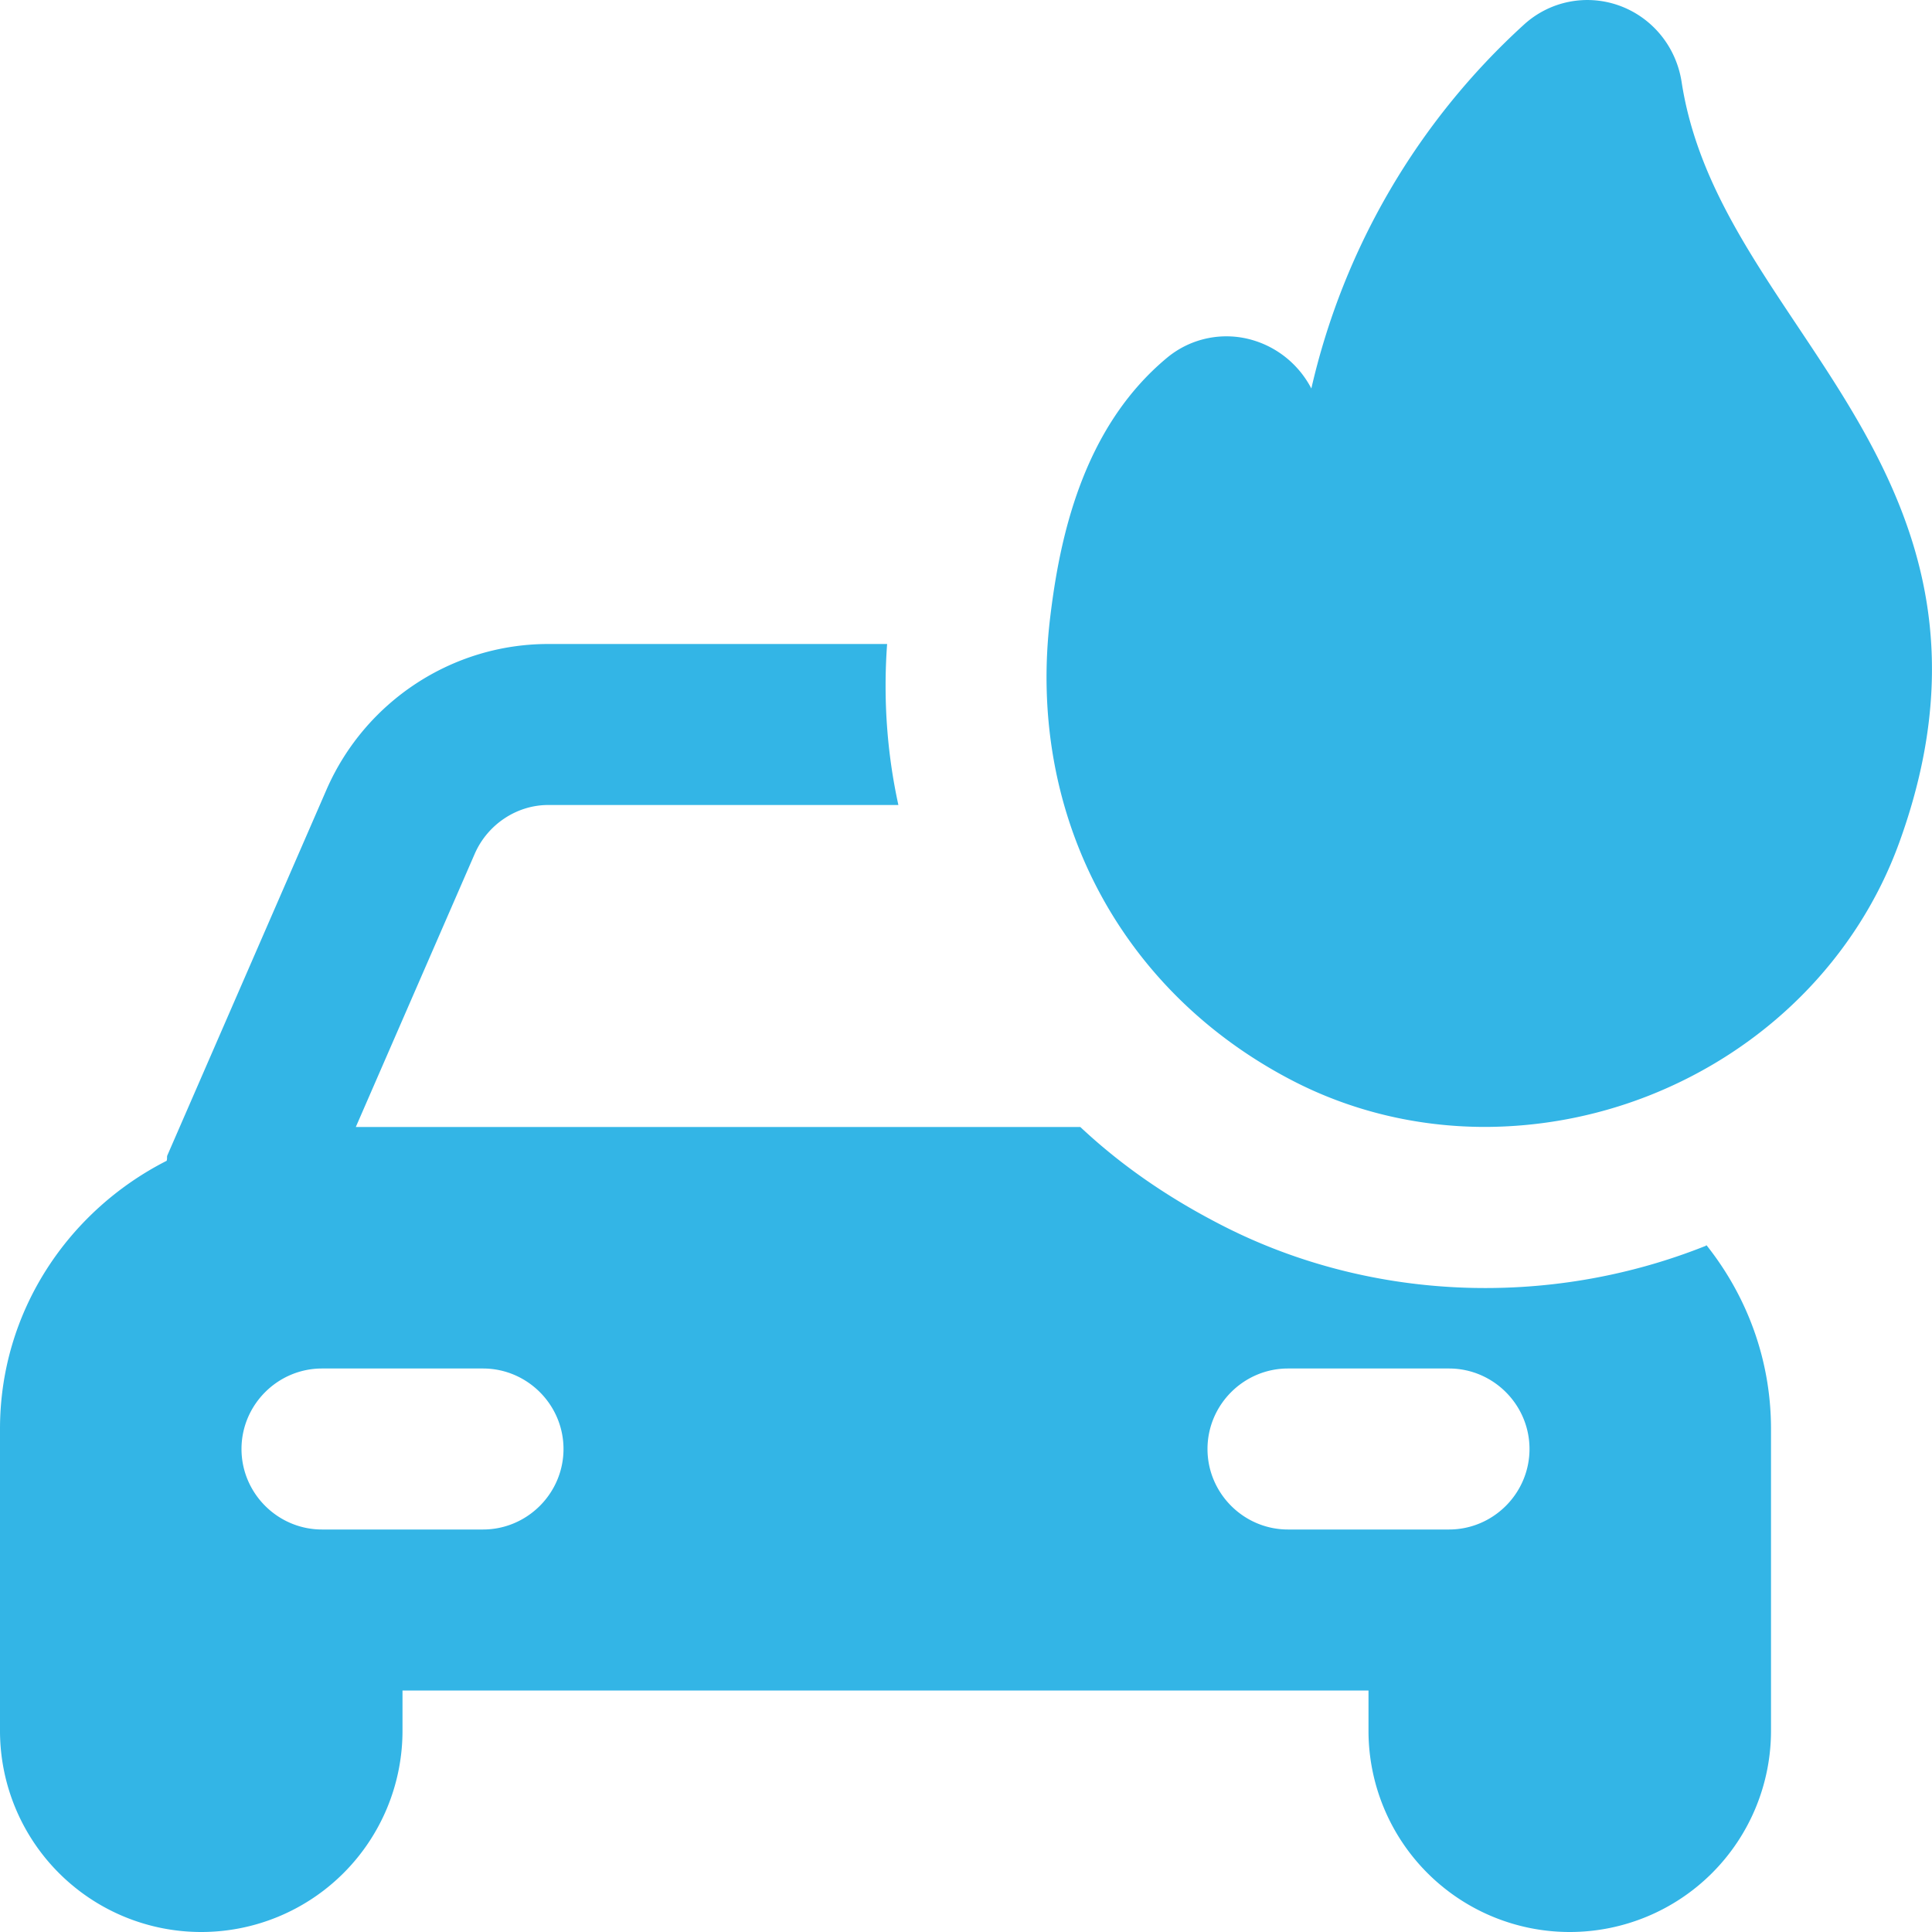 <?xml version="1.0" encoding="UTF-8"?>
<svg xmlns="http://www.w3.org/2000/svg" xmlns:xlink="http://www.w3.org/1999/xlink" version="1.1" width="512" height="512" x="0" y="0" viewBox="0 0 24 24" style="enable-background:new 0 0 512 512" xml:space="preserve" class="">
  <g>
    <path d="M21.2 15.47c-.01 0-.01.01-.02.01-1.951.776-4.208.691-6.08-.3-.63-.33-1.19-.72-1.68-1.18h-9l1.48-3.4c.16-.36.52-.6.91-.6h4.35c-.14-.64-.19-1.31-.14-2H6.81c-1.19 0-2.27.71-2.75 1.8l-1.98 4.55c-.01.02 0 .04-.01.07C.85 15.04 0 16.29 0 17.75v3.75a2.5 2.5 0 0 0 5 0V21h12v.5a2.5 2.5 0 0 0 5 0v-3.75c0-.86-.3-1.65-.8-2.28zM6 19H4c-.55 0-1-.45-1-1s.45-1 1-1h2c.55 0 1 .45 1 1s-.45 1-1 1zm12 0h-2c-.55 0-1-.45-1-1s.45-1 1-1h2c.55 0 1 .45 1 1s-.45 1-1 1z" fill="#33b5e6" opacity="1" data-original="#000000" class=""></path>
    <path d="M18.447 13.999c-.841 0-1.67-.197-2.414-.587-2.137-1.119-3.281-3.321-2.987-5.745.116-.964.395-2.347 1.454-3.225a1.155 1.155 0 0 1 1.071-.214c.313.095.57.312.719.598a8.76 8.76 0 0 1 2.641-4.52c.32-.292.771-.382 1.177-.239.415.147.715.512.782.954.176 1.136.791 2.058 1.442 3.034 1.089 1.632 2.324 3.482 1.261 6.412-.52 1.433-1.664 2.583-3.14 3.155a5.589 5.589 0 0 1-2.006.377zM14.94 5.472s0 .001 0 0z" fill="#33b5e6" opacity="1" data-original="#000000" class=""></path>
  </g>
</svg>
